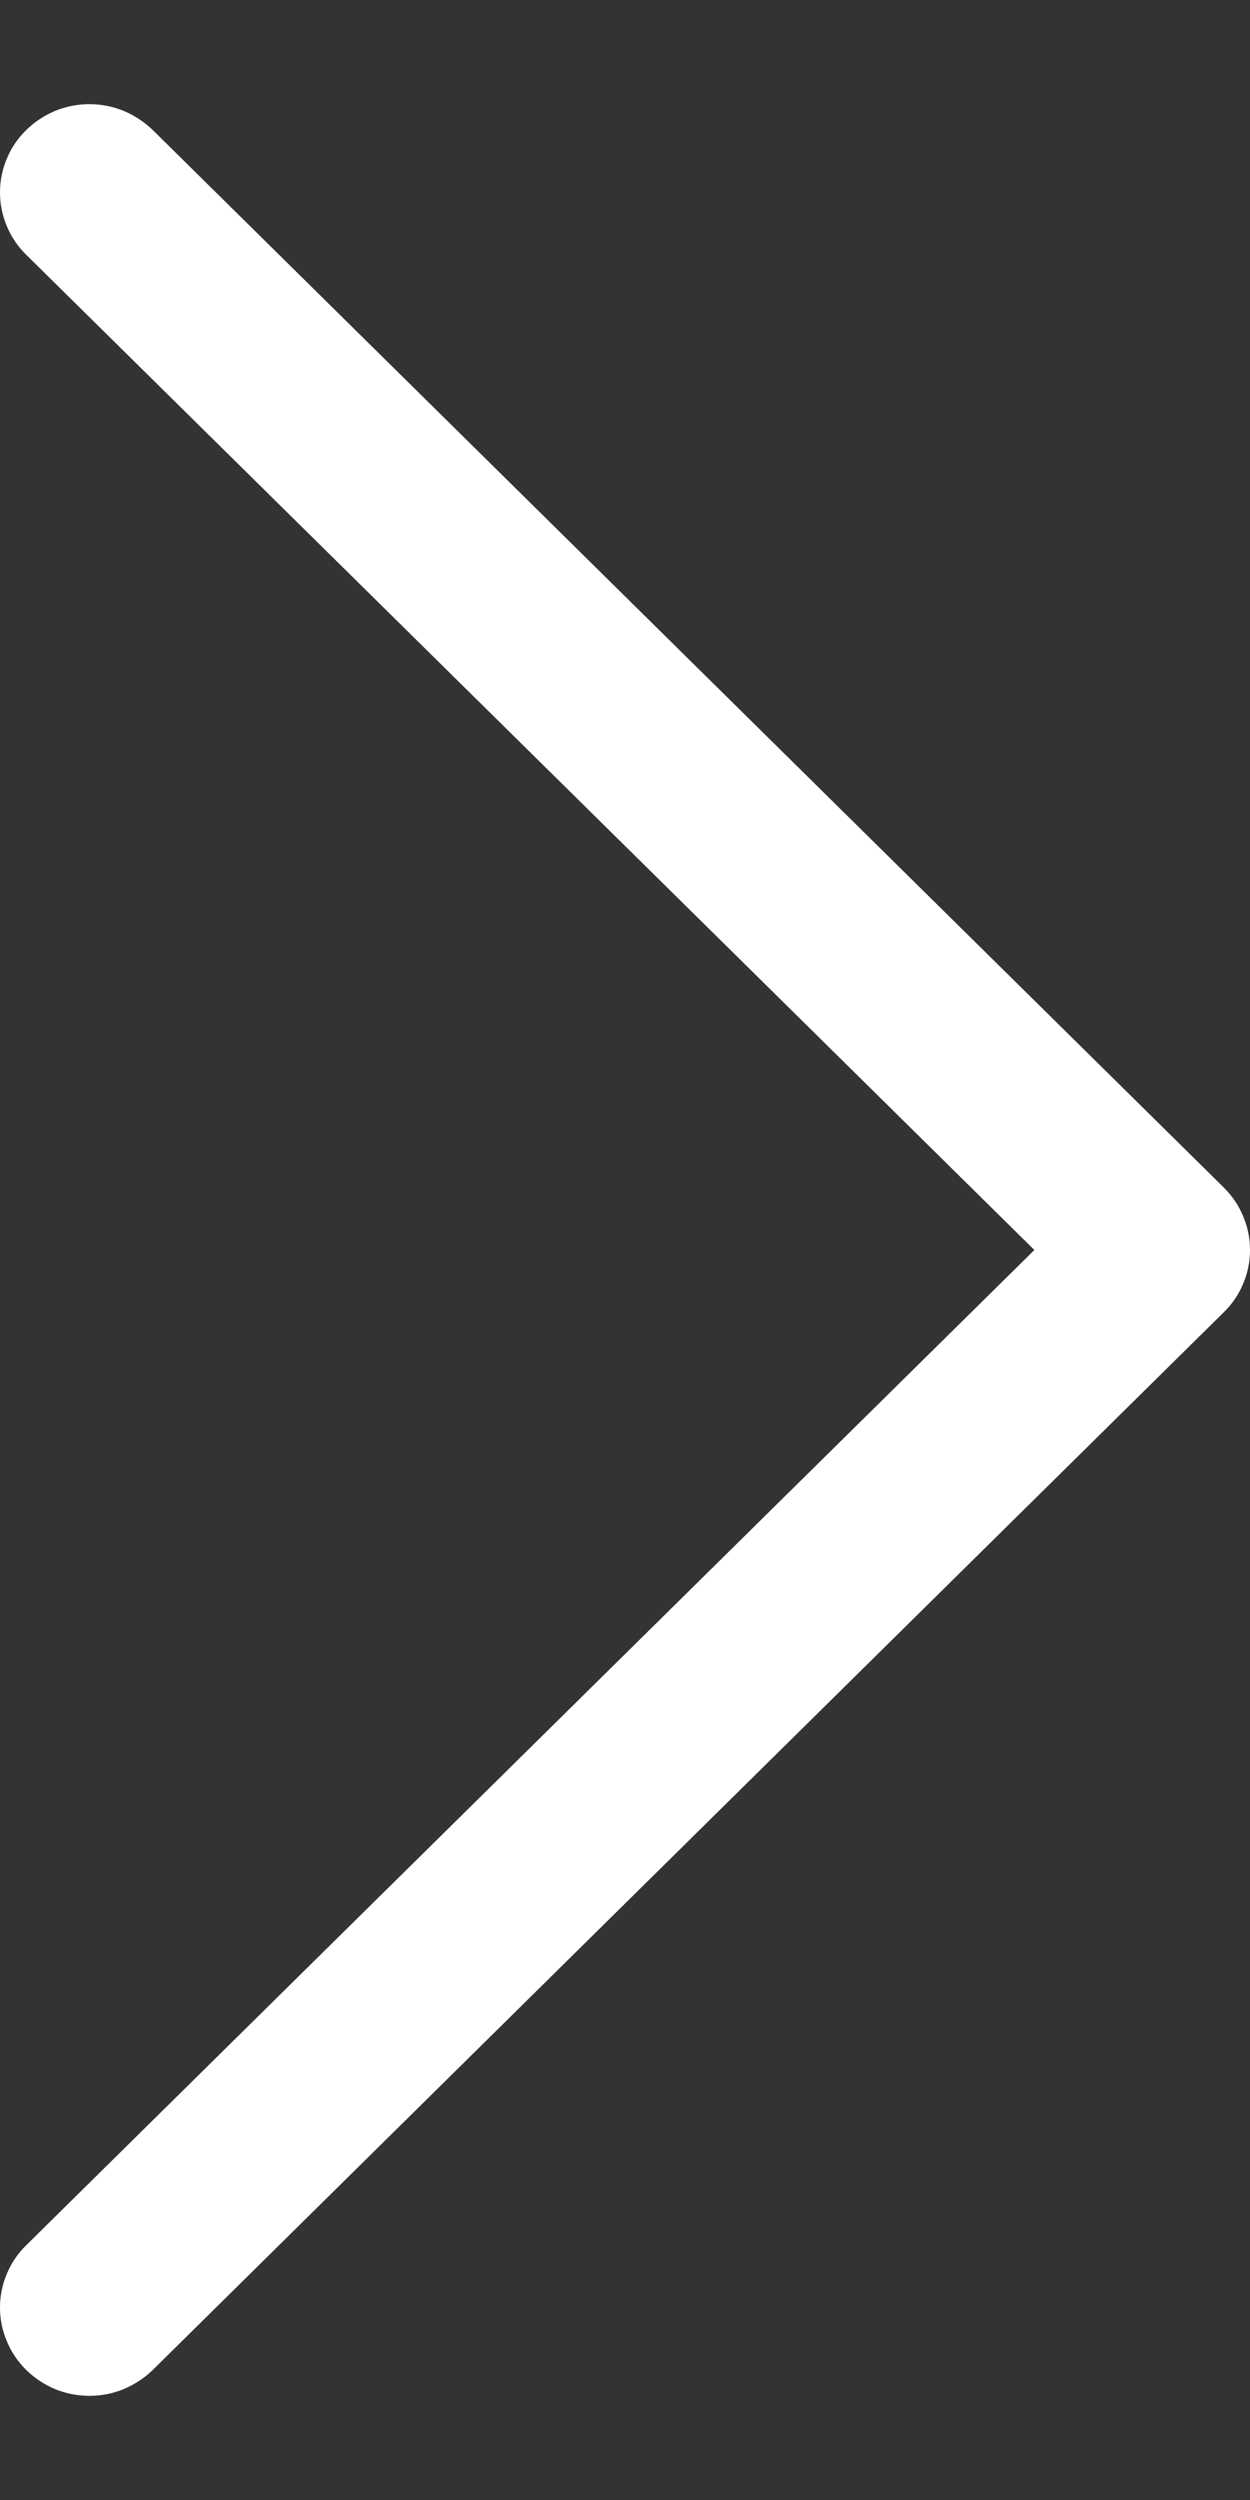 <?xml version="1.0" encoding="UTF-8"?> <svg xmlns="http://www.w3.org/2000/svg" width="6" height="12" viewBox="0 0 6 12" fill="none"><rect x="0" y="0" width="6" height="12" fill="#333333" stroke="none"/> <path fill-rule="evenodd" clip-rule="evenodd" d="M0.126 11.376C0.086 11.336 0.054 11.29 0.033 11.238C0.011 11.187 -1.60919e-08 11.132 -1.85242e-08 11.076C-2.09564e-08 11.021 0.011 10.966 0.033 10.914C0.054 10.863 0.086 10.816 0.126 10.777L4.965 6L0.126 1.223C0.086 1.184 0.054 1.137 0.033 1.086C0.011 1.034 0 0.979 0 0.924C0 0.868 0.011 0.813 0.033 0.761C0.054 0.71 0.086 0.663 0.126 0.624C0.166 0.585 0.213 0.554 0.265 0.532C0.317 0.511 0.373 0.5 0.429 0.5C0.486 0.5 0.541 0.511 0.593 0.532C0.645 0.554 0.693 0.585 0.733 0.624L5.874 5.7C5.914 5.74 5.946 5.786 5.967 5.838C5.989 5.889 6 5.944 6 6C6 6.056 5.989 6.111 5.967 6.162C5.946 6.213 5.914 6.26 5.874 6.299L0.733 11.376C0.693 11.415 0.645 11.446 0.593 11.468C0.541 11.489 0.486 11.5 0.429 11.5C0.373 11.5 0.317 11.489 0.265 11.468C0.213 11.446 0.166 11.415 0.126 11.376Z" fill="white"></path> </svg> 